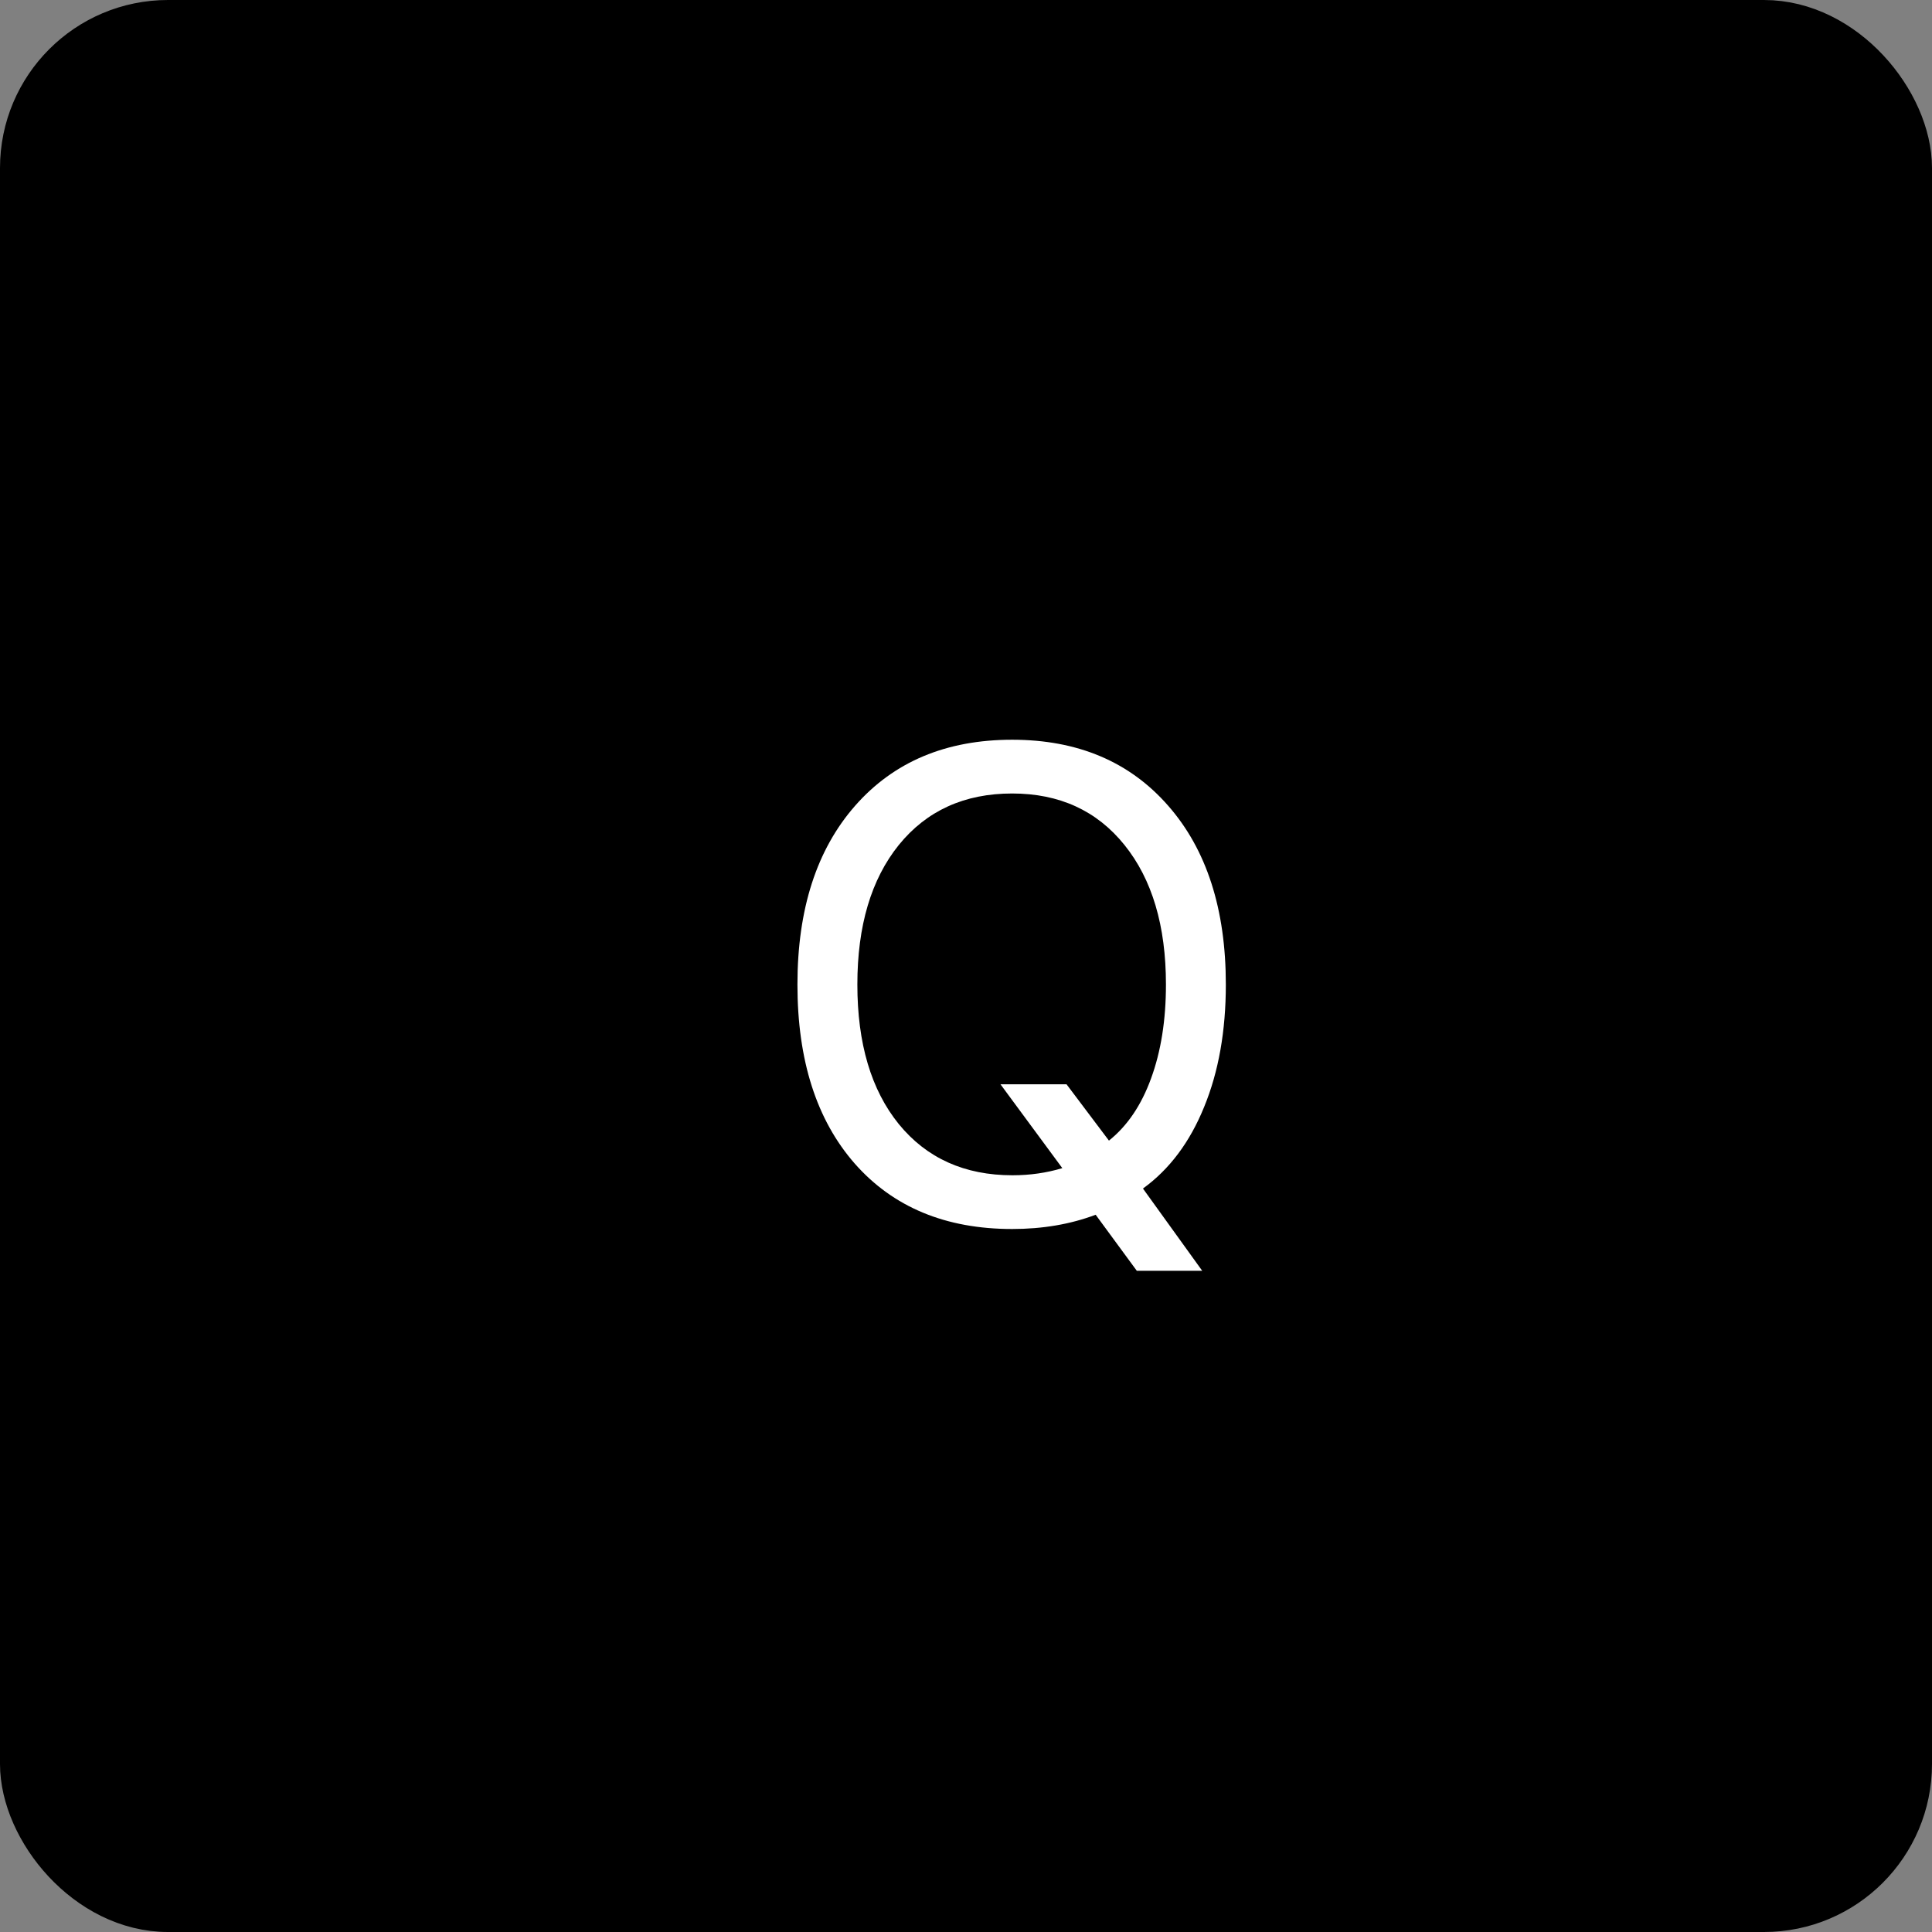 <?xml version="1.0" encoding="UTF-8"?> <svg xmlns="http://www.w3.org/2000/svg" width="69" height="69" viewBox="0 0 69 69" fill="none"><rect x="0" y="0" width="69" height="69" fill="#808080" stroke="none"/><rect x="0.9" y="0.9" width="67.2" height="67.2" rx="5.1" fill="black"></rect><rect x="0.9" y="0.9" width="67.2" height="67.2" rx="5.1" stroke="black" stroke-width="1.8"></rect><path d="M36.148 43.893C33.773 43.893 31.899 43.114 30.527 41.557C29.163 40 28.48 37.868 28.48 35.162C28.48 32.471 29.166 30.343 30.539 28.778C31.919 27.206 33.788 26.419 36.148 26.419C38.491 26.419 40.349 27.206 41.722 28.778C43.094 30.343 43.78 32.471 43.78 35.162C43.78 36.819 43.522 38.277 43.005 39.533C42.496 40.79 41.768 41.761 40.82 42.448L42.936 45.385H40.6L39.131 43.384C38.229 43.724 37.235 43.893 36.148 43.893ZM36.159 41.974C36.784 41.974 37.377 41.889 37.94 41.719L35.731 38.724H38.09L39.605 40.736C40.261 40.212 40.762 39.472 41.109 38.516C41.463 37.552 41.641 36.434 41.641 35.162C41.641 33.065 41.147 31.404 40.16 30.178C39.174 28.952 37.836 28.339 36.148 28.339C34.444 28.339 33.094 28.952 32.1 30.178C31.113 31.404 30.62 33.065 30.62 35.162C30.62 37.267 31.113 38.928 32.1 40.146C33.094 41.364 34.448 41.974 36.159 41.974Z" fill="white"></path></svg> 